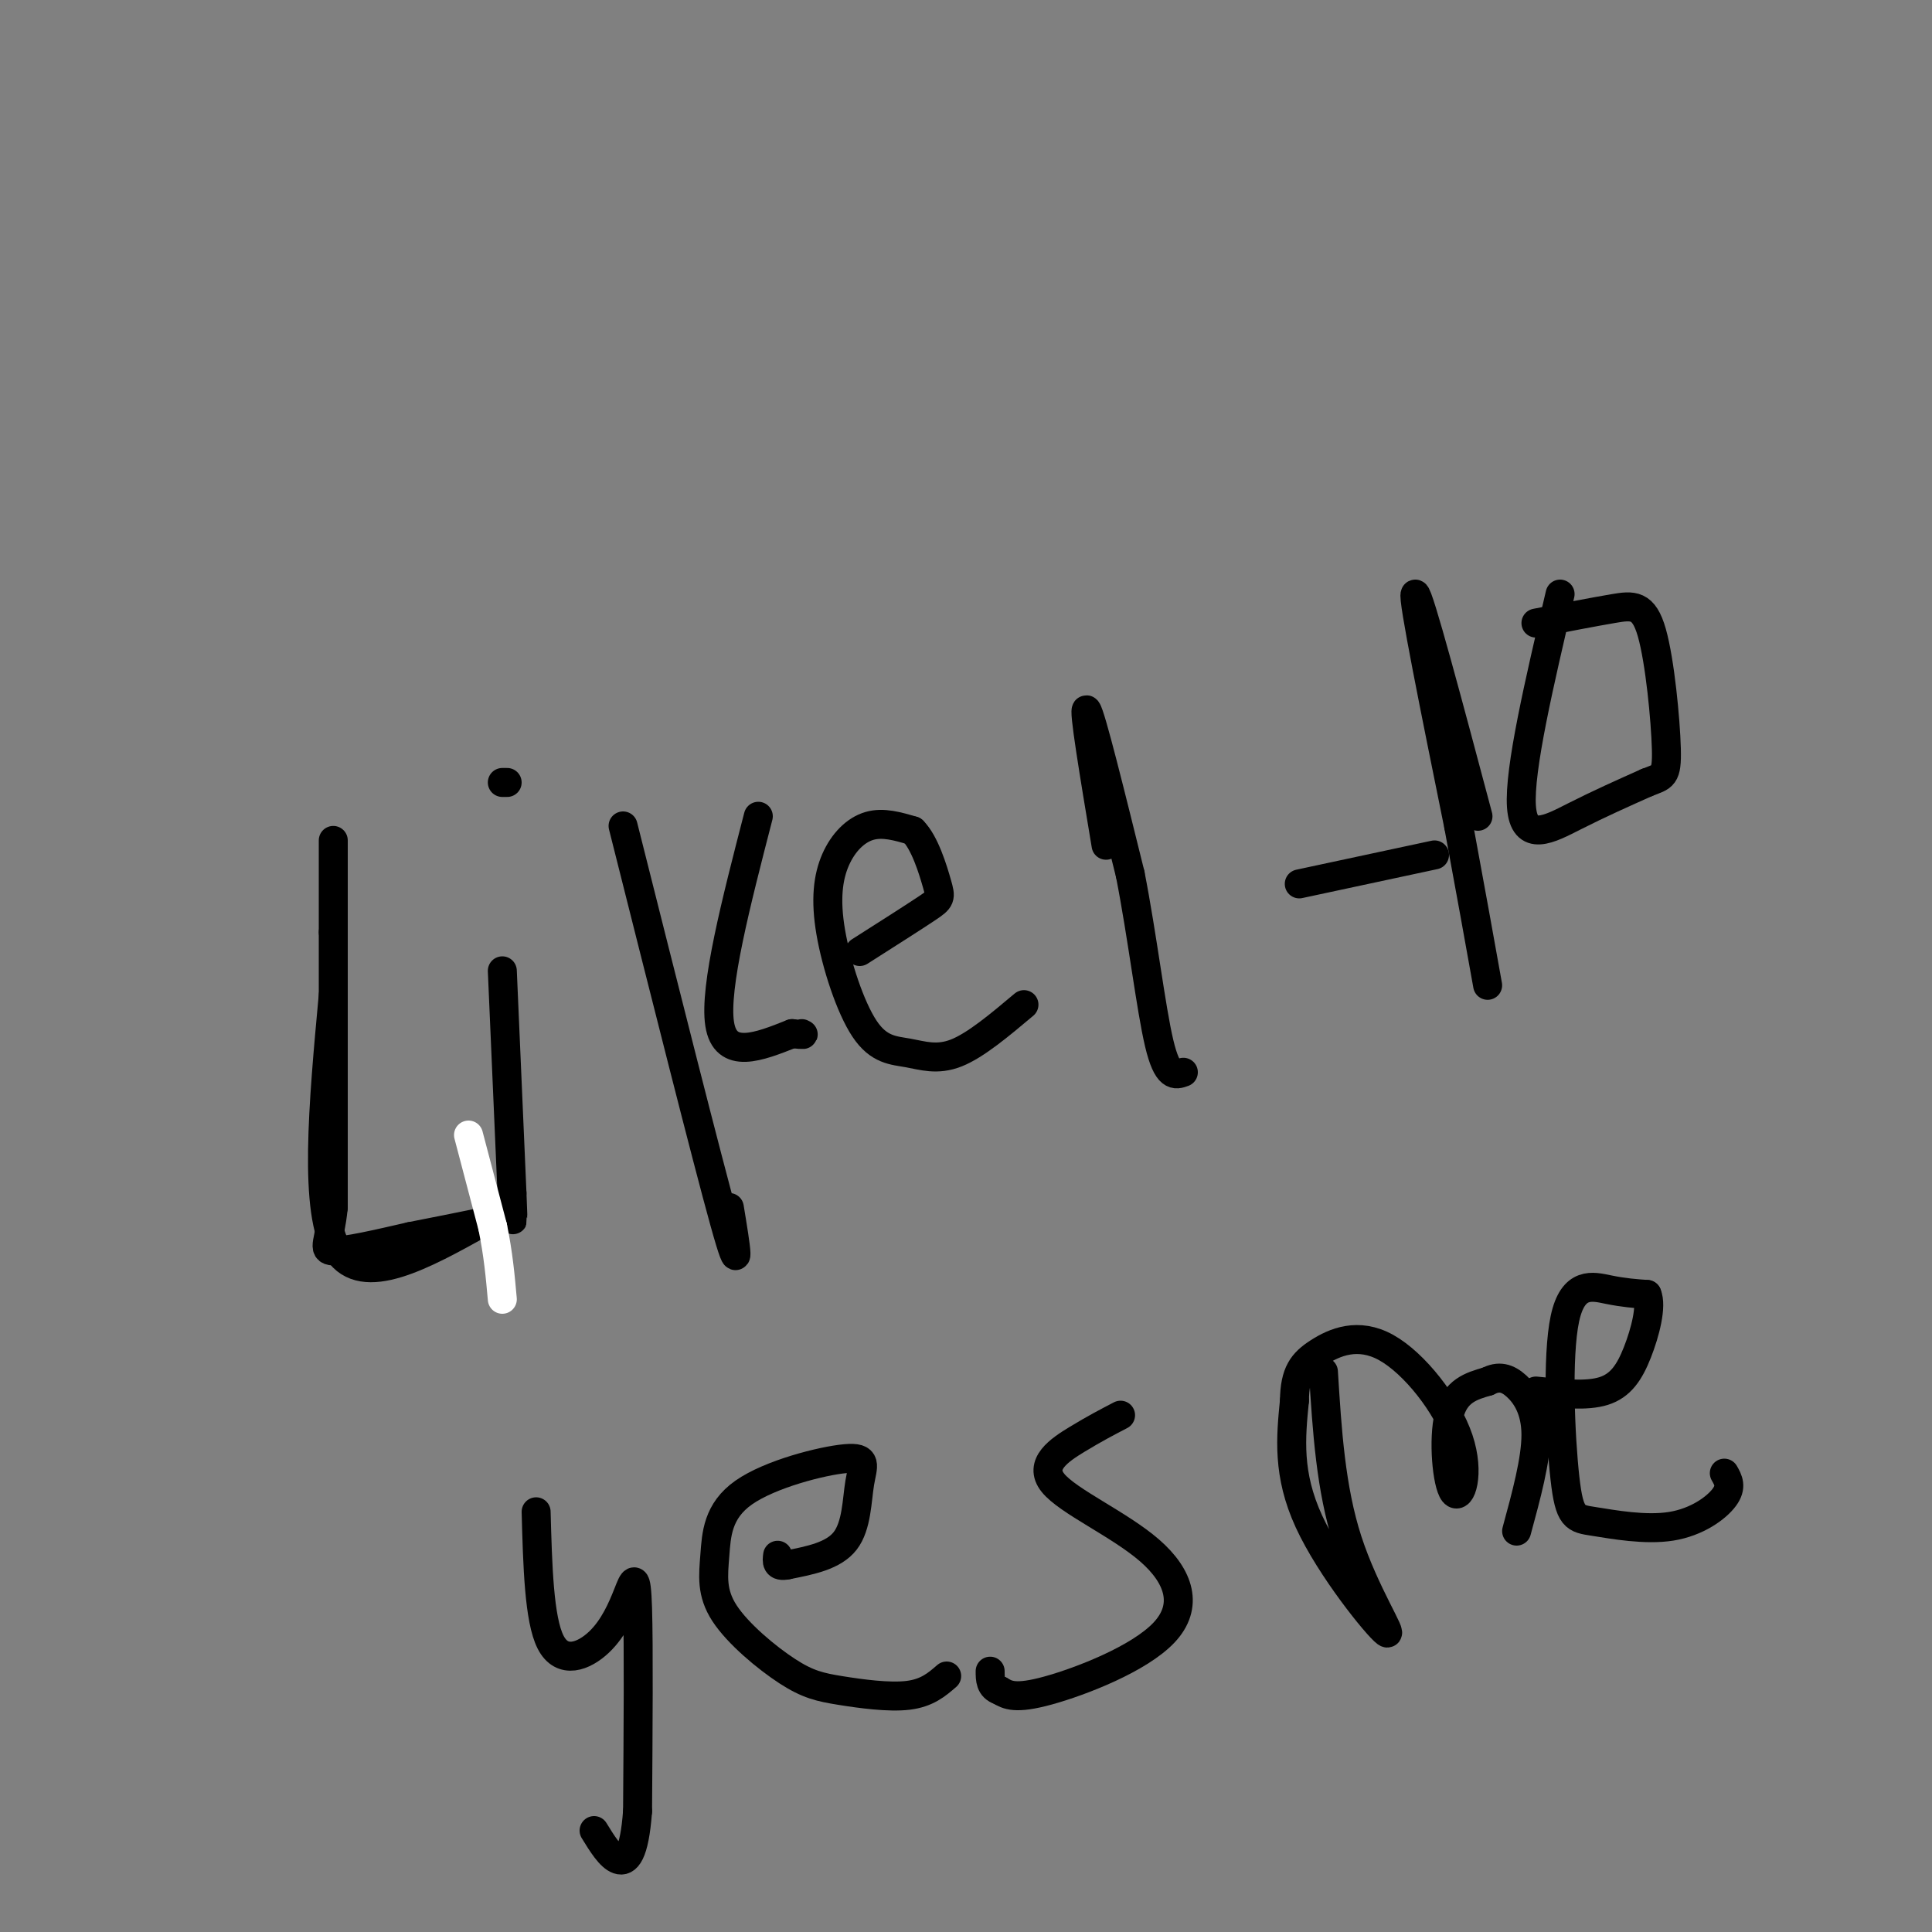 <svg viewBox='0 0 400 400' version='1.1' xmlns='http://www.w3.org/2000/svg' xmlns:xlink='http://www.w3.org/1999/xlink'><rect x="0" y="0" width="400" height="400" fill="#808080" stroke="none"/><g fill='none' stroke='#000000' stroke-width='6' stroke-linecap='round' stroke-linejoin='round'><path d='M69,206c-2.083,22.583 -4.167,45.167 1,53c5.167,7.833 17.583,0.917 30,-6'/><path d='M100,253c5.000,-1.000 2.500,-0.500 0,0'/><path d='M104,201c0.000,0.000 2.000,46.000 2,46'/><path d='M106,247c0.333,8.167 0.167,5.583 0,3'/><path d='M105,162c0.000,0.000 -1.000,0.000 -1,0'/><path d='M129,171c8.667,34.417 17.333,68.833 21,82c3.667,13.167 2.333,5.083 1,-3'/><path d='M157,169c-4.583,17.750 -9.167,35.500 -8,43c1.167,7.500 8.083,4.750 15,2'/><path d='M164,214c2.833,0.333 2.417,0.167 2,0'/><path d='M212,208c-5.002,4.209 -10.003,8.418 -14,10c-3.997,1.582 -6.989,0.538 -10,0c-3.011,-0.538 -6.042,-0.570 -9,-5c-2.958,-4.430 -5.844,-13.260 -7,-20c-1.156,-6.740 -0.580,-11.392 1,-15c1.580,-3.608 4.166,-6.174 7,-7c2.834,-0.826 5.917,0.087 9,1'/><path d='M189,172c2.476,2.452 4.167,8.083 5,11c0.833,2.917 0.810,3.119 -2,5c-2.810,1.881 -8.405,5.440 -14,9'/><path d='M229,175c-2.417,-14.500 -4.833,-29.000 -4,-28c0.833,1.000 4.917,17.500 9,34'/><path d='M234,181c2.511,12.800 4.289,27.800 6,35c1.711,7.200 3.356,6.600 5,6'/><path d='M269,183c0.000,0.000 28.000,-6.000 28,-6'/><path d='M306,169c-6.167,-23.167 -12.333,-46.333 -13,-46c-0.667,0.333 4.167,24.167 9,48'/><path d='M302,171c2.500,13.500 4.250,23.250 6,33'/><path d='M323,123c-4.267,18.200 -8.533,36.400 -8,44c0.533,7.600 5.867,4.600 11,2c5.133,-2.600 10.067,-4.800 15,-7'/><path d='M341,162c3.332,-1.303 4.161,-1.061 4,-7c-0.161,-5.939 -1.313,-18.061 -3,-24c-1.687,-5.939 -3.911,-5.697 -8,-5c-4.089,0.697 -10.045,1.848 -16,3'/><path d='M111,313c0.301,11.152 0.603,22.303 3,27c2.397,4.697 6.890,2.939 10,0c3.110,-2.939 4.837,-7.061 6,-10c1.163,-2.939 1.761,-4.697 2,3c0.239,7.697 0.120,24.848 0,42'/><path d='M132,375c-0.667,9.022 -2.333,10.578 -4,10c-1.667,-0.578 -3.333,-3.289 -5,-6'/><path d='M196,347c-2.029,1.760 -4.057,3.521 -8,4c-3.943,0.479 -9.800,-0.322 -14,-1c-4.200,-0.678 -6.741,-1.232 -11,-4c-4.259,-2.768 -10.234,-7.749 -13,-12c-2.766,-4.251 -2.323,-7.771 -2,-12c0.323,-4.229 0.526,-9.166 6,-13c5.474,-3.834 16.220,-6.564 21,-7c4.780,-0.436 3.595,1.421 3,5c-0.595,3.579 -0.598,8.880 -3,12c-2.402,3.120 -7.201,4.060 -12,5'/><path d='M163,324c-2.333,0.500 -2.167,-0.750 -2,-2'/><path d='M232,293c-2.702,1.406 -5.404,2.813 -9,5c-3.596,2.187 -8.085,5.155 -5,9c3.085,3.845 13.744,8.567 20,14c6.256,5.433 8.107,11.578 3,17c-5.107,5.422 -17.174,10.121 -24,12c-6.826,1.879 -8.413,0.940 -10,0'/><path d='M207,350c-2.000,-0.667 -2.000,-2.333 -2,-4'/><path d='M274,284c0.750,12.107 1.500,24.214 5,35c3.500,10.786 9.750,20.250 8,19c-1.750,-1.250 -11.500,-13.214 -16,-23c-4.500,-9.786 -3.750,-17.393 -3,-25'/><path d='M268,290c0.064,-5.827 1.724,-7.896 5,-10c3.276,-2.104 8.168,-4.243 14,-1c5.832,3.243 12.604,11.869 15,19c2.396,7.131 0.414,12.766 -1,11c-1.414,-1.766 -2.261,-10.933 -1,-16c1.261,-5.067 4.631,-6.033 8,-7'/><path d='M308,286c2.310,-1.214 4.083,-0.750 6,1c1.917,1.750 3.976,4.786 4,10c0.024,5.214 -1.988,12.607 -4,20'/><path d='M357,305c0.805,1.408 1.610,2.817 0,5c-1.610,2.183 -5.633,5.142 -11,6c-5.367,0.858 -12.076,-0.383 -16,-1c-3.924,-0.617 -5.062,-0.609 -6,-9c-0.938,-8.391 -1.676,-25.182 0,-33c1.676,-7.818 5.764,-6.662 9,-6c3.236,0.662 5.618,0.831 8,1'/><path d='M341,268c1.036,2.393 -0.375,7.875 -2,12c-1.625,4.125 -3.464,6.893 -7,8c-3.536,1.107 -8.768,0.554 -14,0'/><path d='M69,174c0.000,0.000 0.000,19.000 0,19'/><path d='M69,193c0.000,7.333 0.000,16.167 0,25'/><path d='M69,218c0.000,9.500 0.000,20.750 0,32'/><path d='M69,250c-0.711,7.111 -2.489,8.889 0,9c2.489,0.111 9.244,-1.444 16,-3'/><path d='M85,256c5.167,-1.000 10.083,-2.000 15,-3'/><path d='M100,253c2.833,-0.667 2.417,-0.833 2,-1'/></g>
<g fill='none' stroke='#ffffff' stroke-width='6' stroke-linecap='round' stroke-linejoin='round'><path d='M97,235c0.000,0.000 5.000,19.000 5,19'/><path d='M102,254c1.167,5.667 1.583,10.333 2,15'/></g>
</svg>